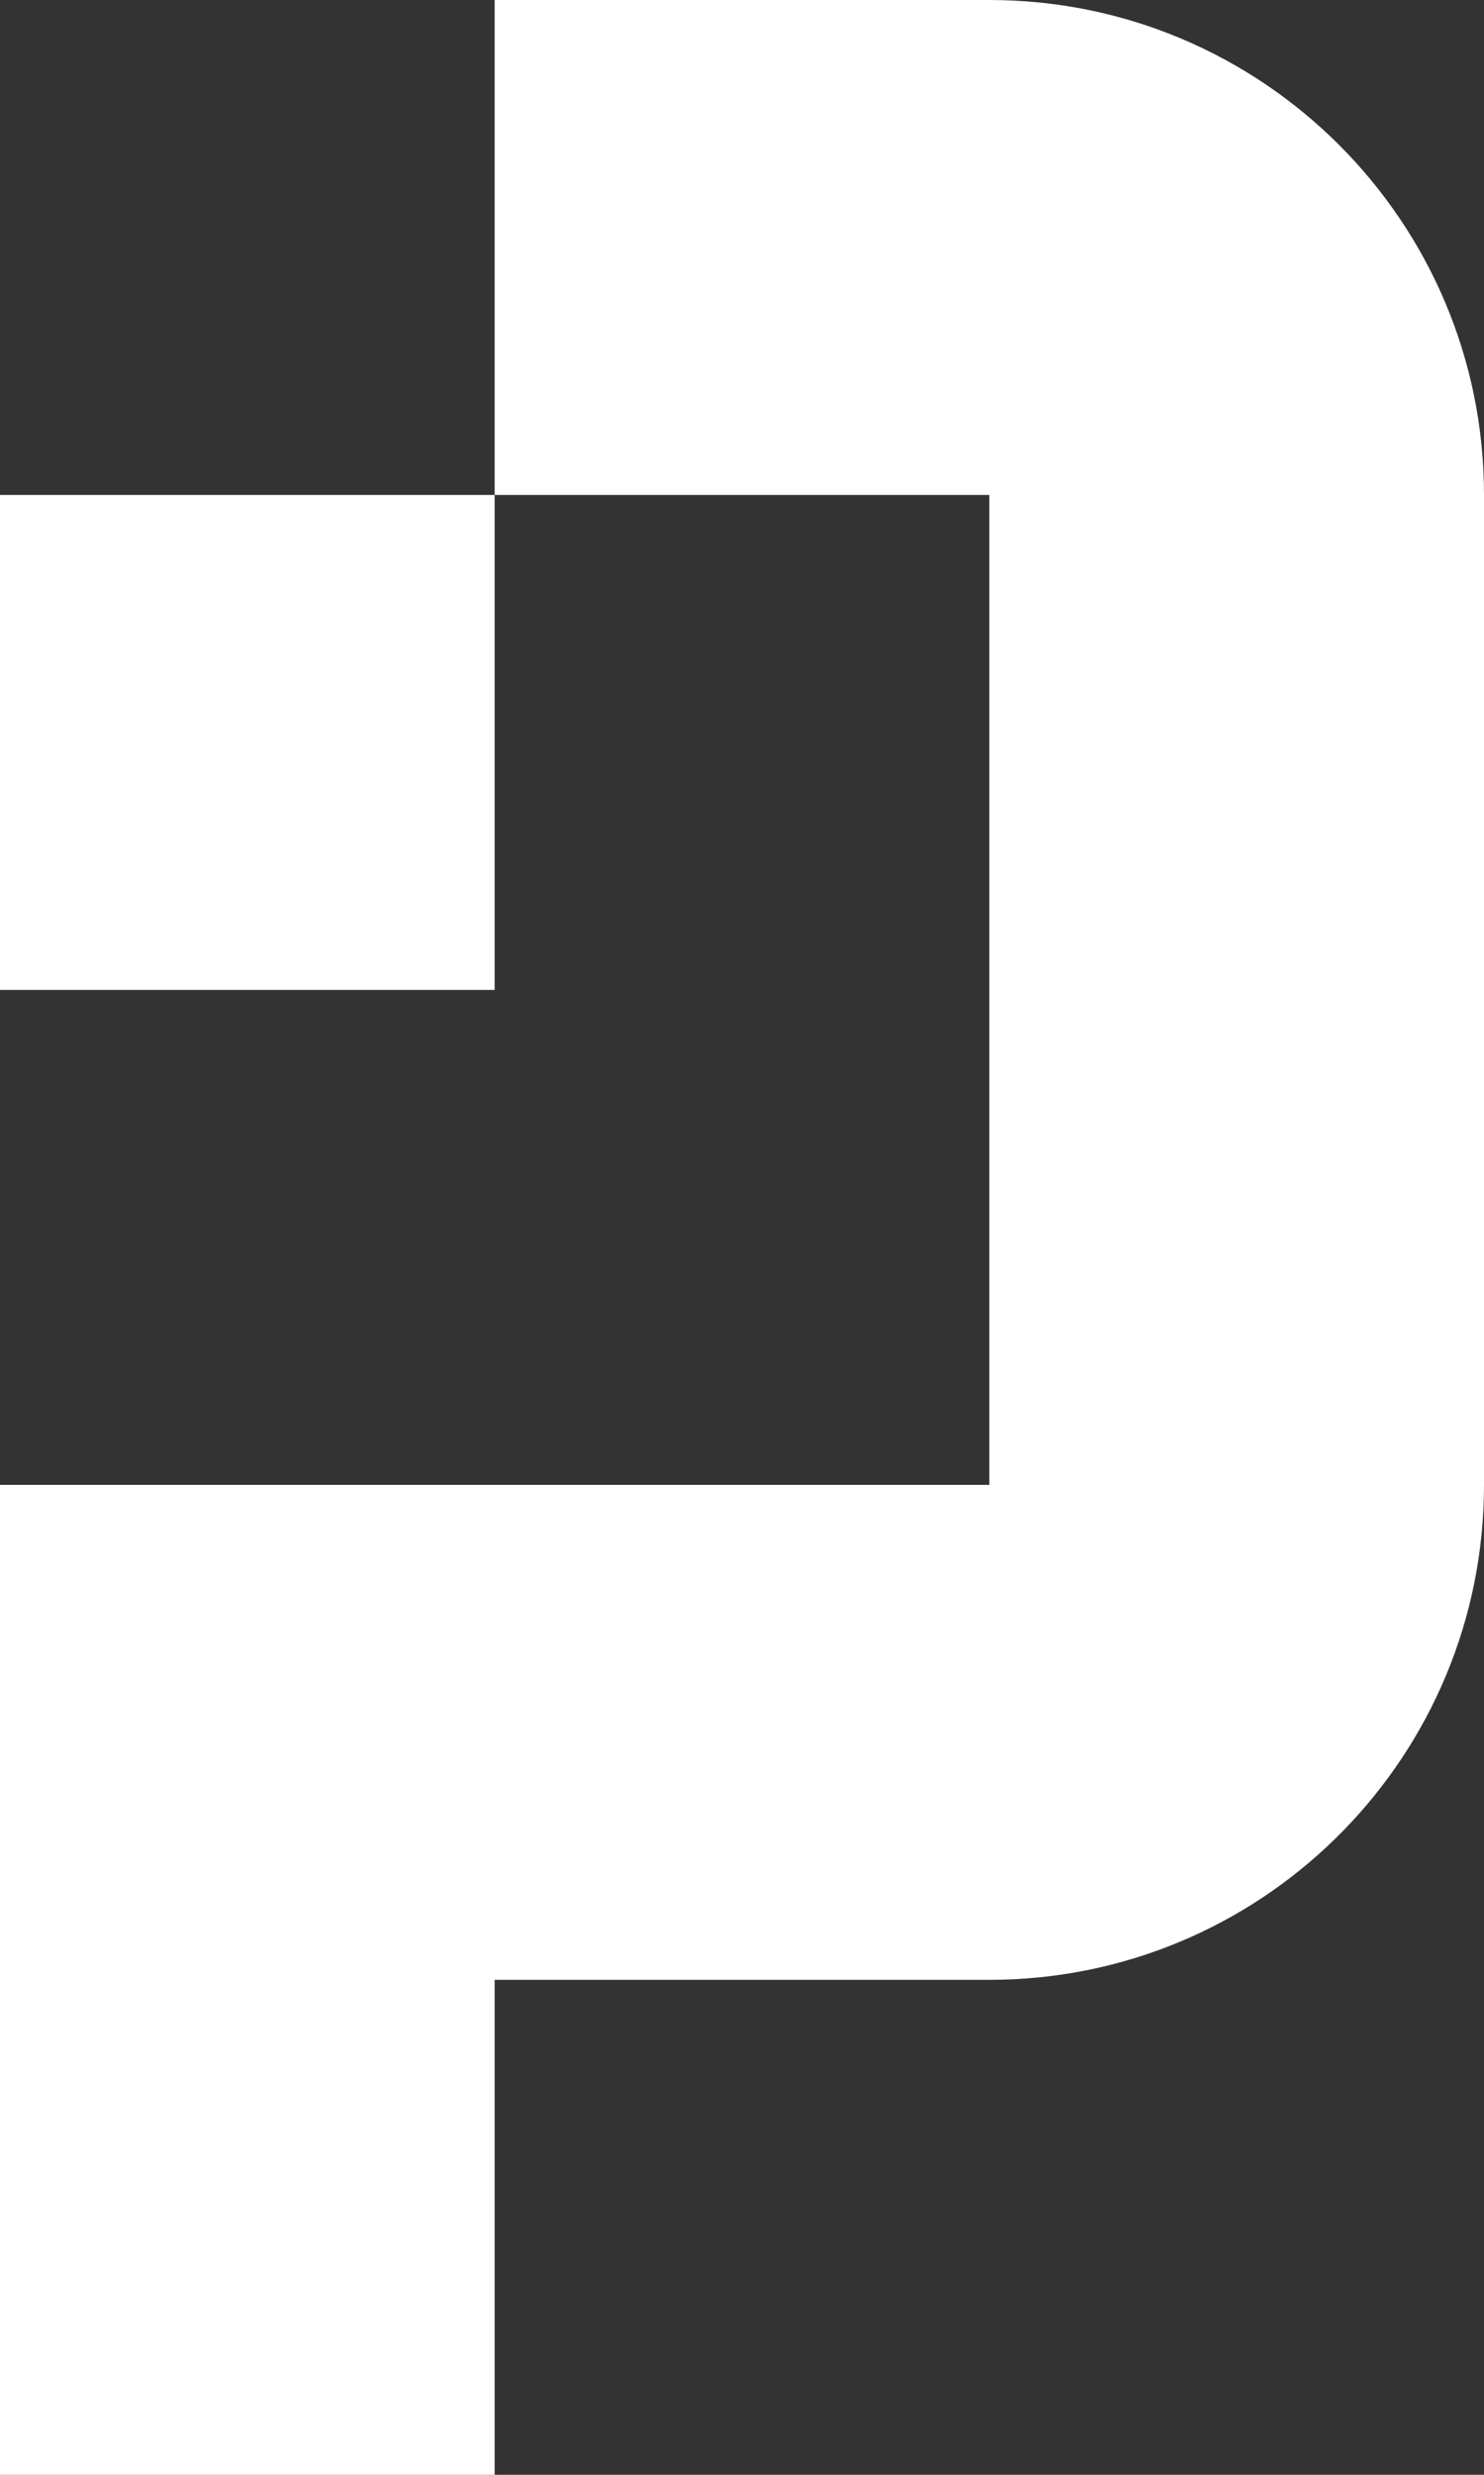 <svg width="90" height="150" viewBox="0 0 90 150" fill="none" xmlns="http://www.w3.org/2000/svg">
<rect x="0" y="0" width="90" height="150" fill="#333333" stroke="none"/>
<path d="M60 90V30H30V0H60C76.569 0 90 13.431 90 30V90C90 106.31 76.985 119.579 60.774 119.99L60 120H30V150H0V90H60ZM30 60H0V30H30V60Z" fill="white"/>
</svg>
